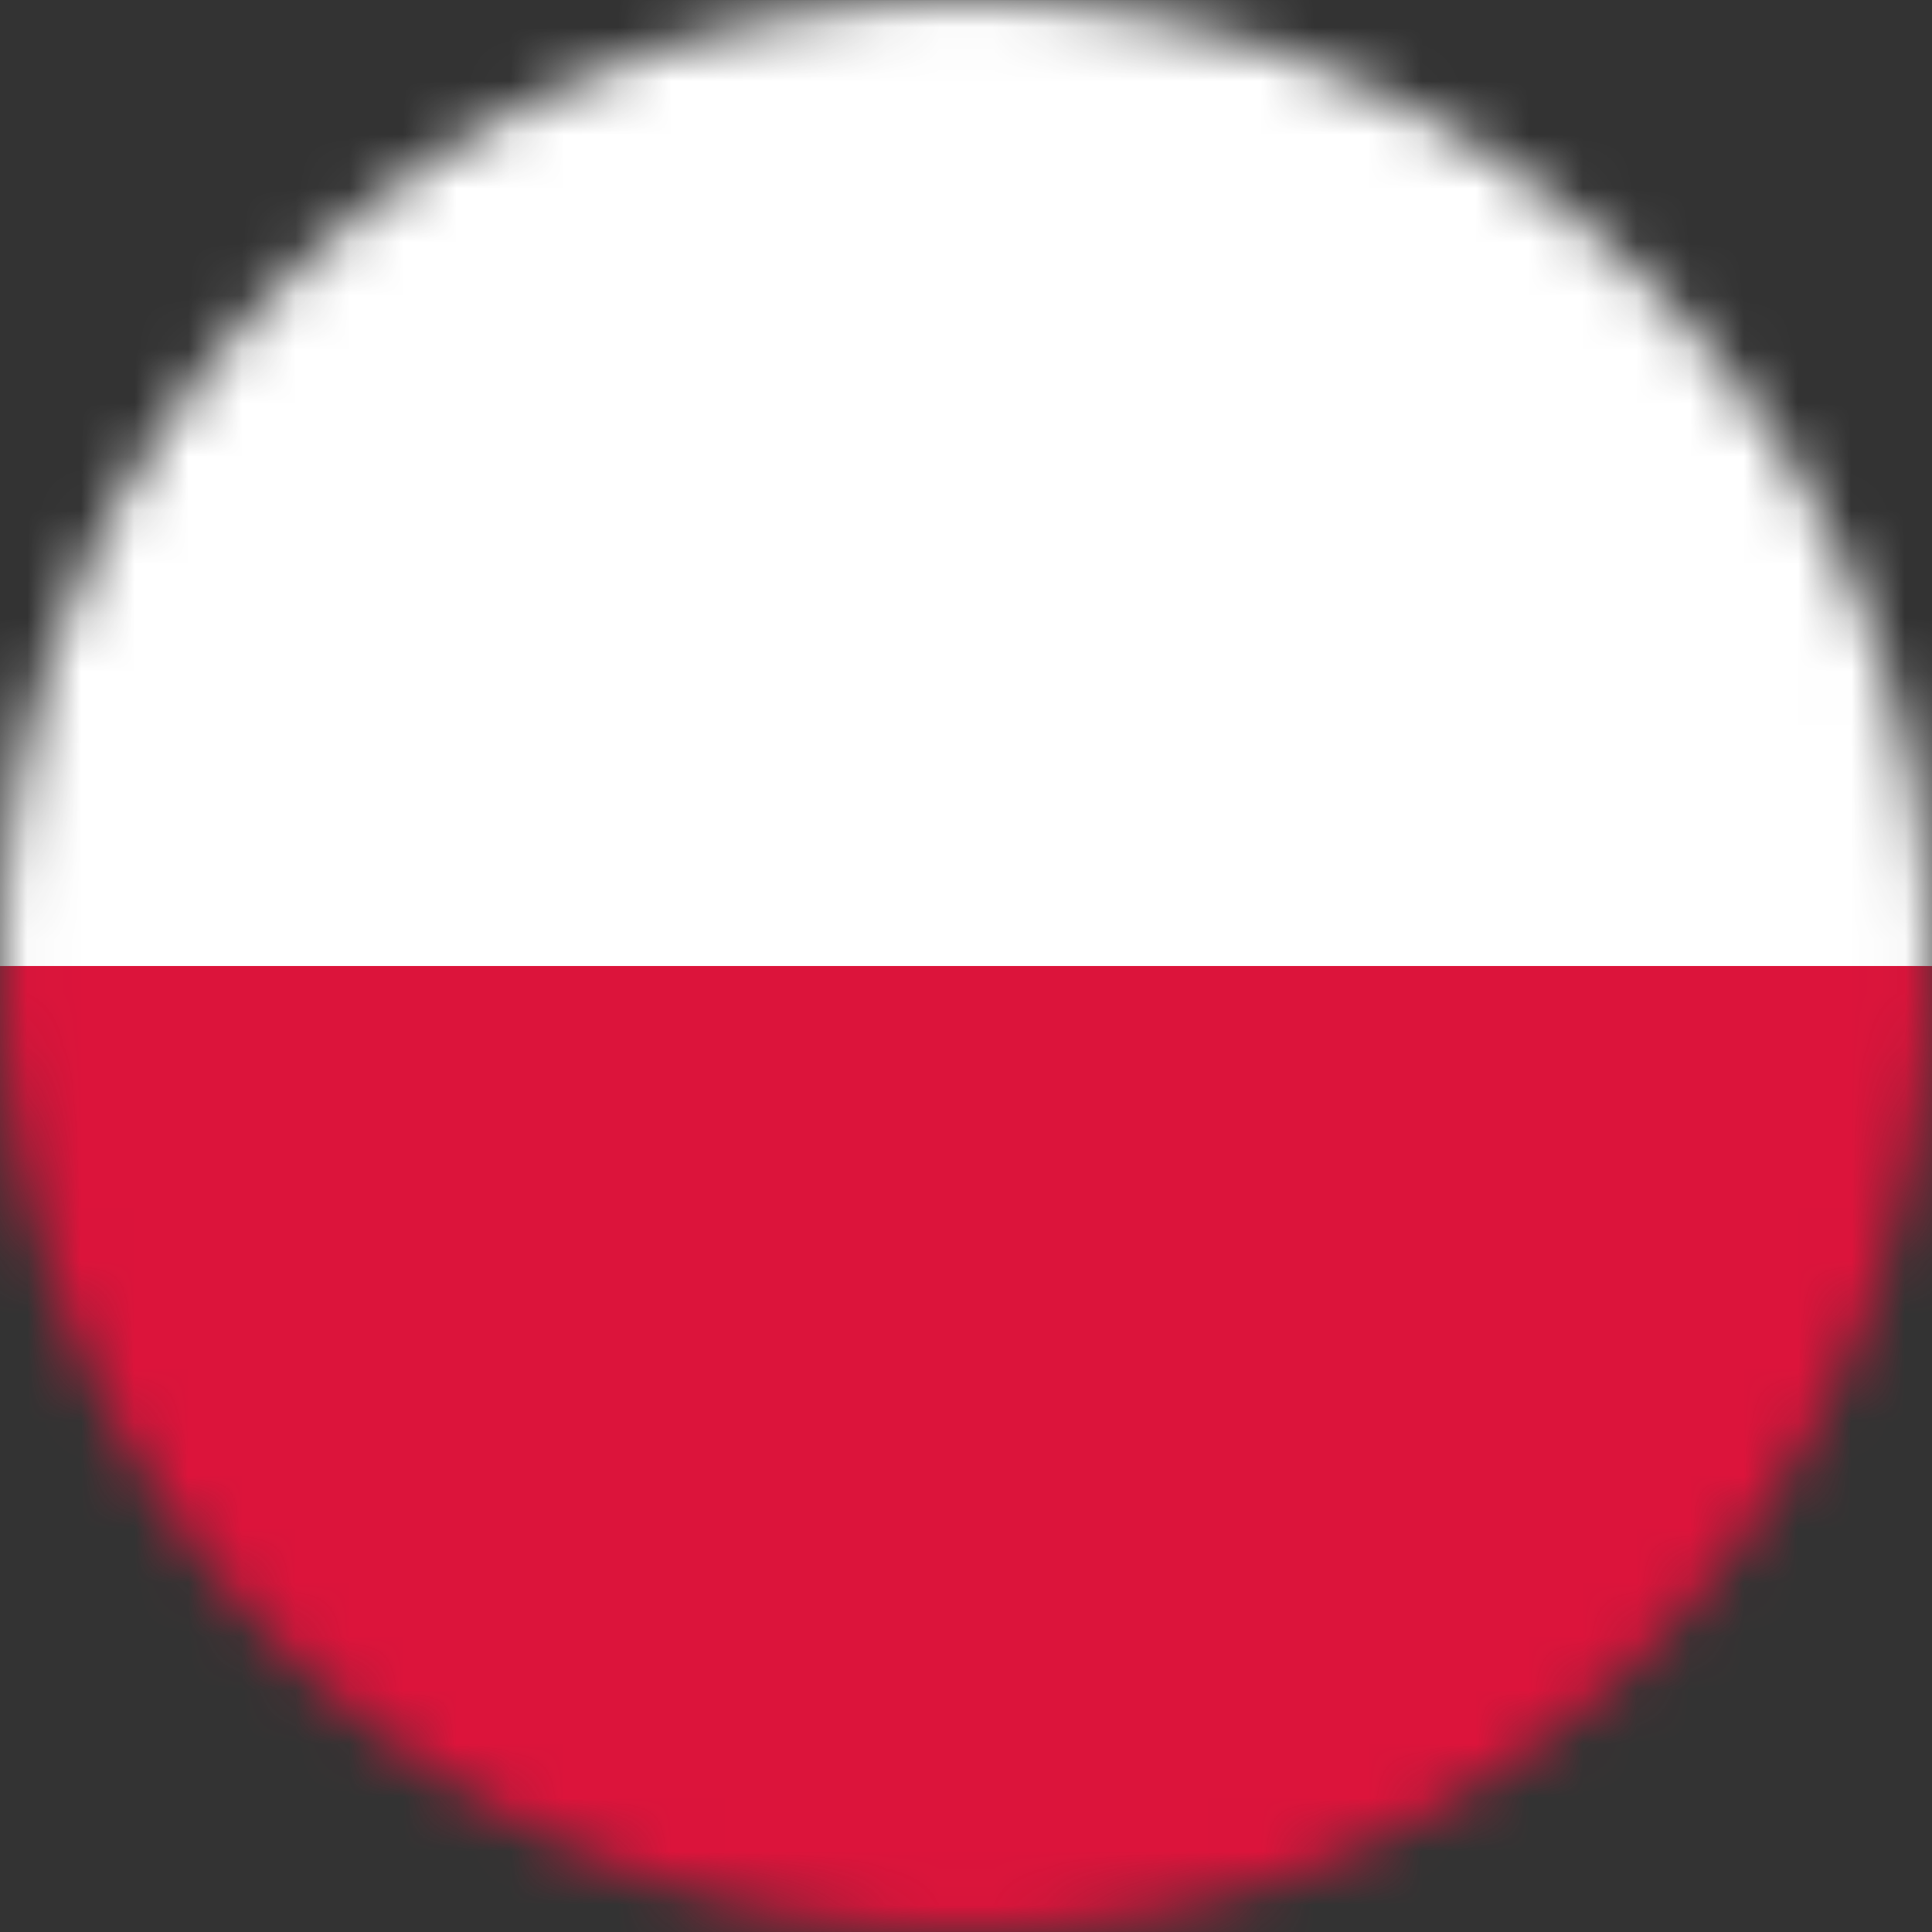<?xml version="1.0" encoding="UTF-8"?>
<svg width="36px" height="36px" viewBox="0 0 36 36" version="1.1" xmlns="http://www.w3.org/2000/svg" xmlns:xlink="http://www.w3.org/1999/xlink">
    <rect x="0" y="0" width="36" height="36" fill="#333333" stroke="none"/>
    <title>B0873060-B520-4B27-B0BB-F0455224571C</title>
    <defs>
        <path d="M18,0 C8.058,0 -1.12800477e-15,8.059 -1.12800477e-15,18.001 L-1.12800477e-15,18.001 C-1.12800477e-15,27.941 8.058,36 18,36 L18,36 C27.942,36 36,27.941 36,18.001 L36,18.001 C36,8.059 27.942,0 18,0 Z" id="path-1"></path>
    </defs>
    <g id="Landing-Page" stroke="none" stroke-width="1" fill="none" fill-rule="evenodd">
        <g id="D-01-how-to-buy" transform="translate(-1132, -10567)">
            <g id="poland" transform="translate(1132, 10567)">
                <mask id="mask-2" fill="white">
                    <use xlink:href="#path-1"></use>
                </mask>
                <g id="Clip-2"></g>
                <polygon id="Fill-1" fill="#FFFFFF" mask="url(#mask-2)" points="-9 18.001 45.001 18.001 45.001 0.001 -9 0.001"></polygon>
                <polygon id="Fill-3" fill="#DC143B" mask="url(#mask-2)" points="-9 35.999 45.001 35.999 45.001 18 -9 18"></polygon>
            </g>
        </g>
    </g>
</svg>